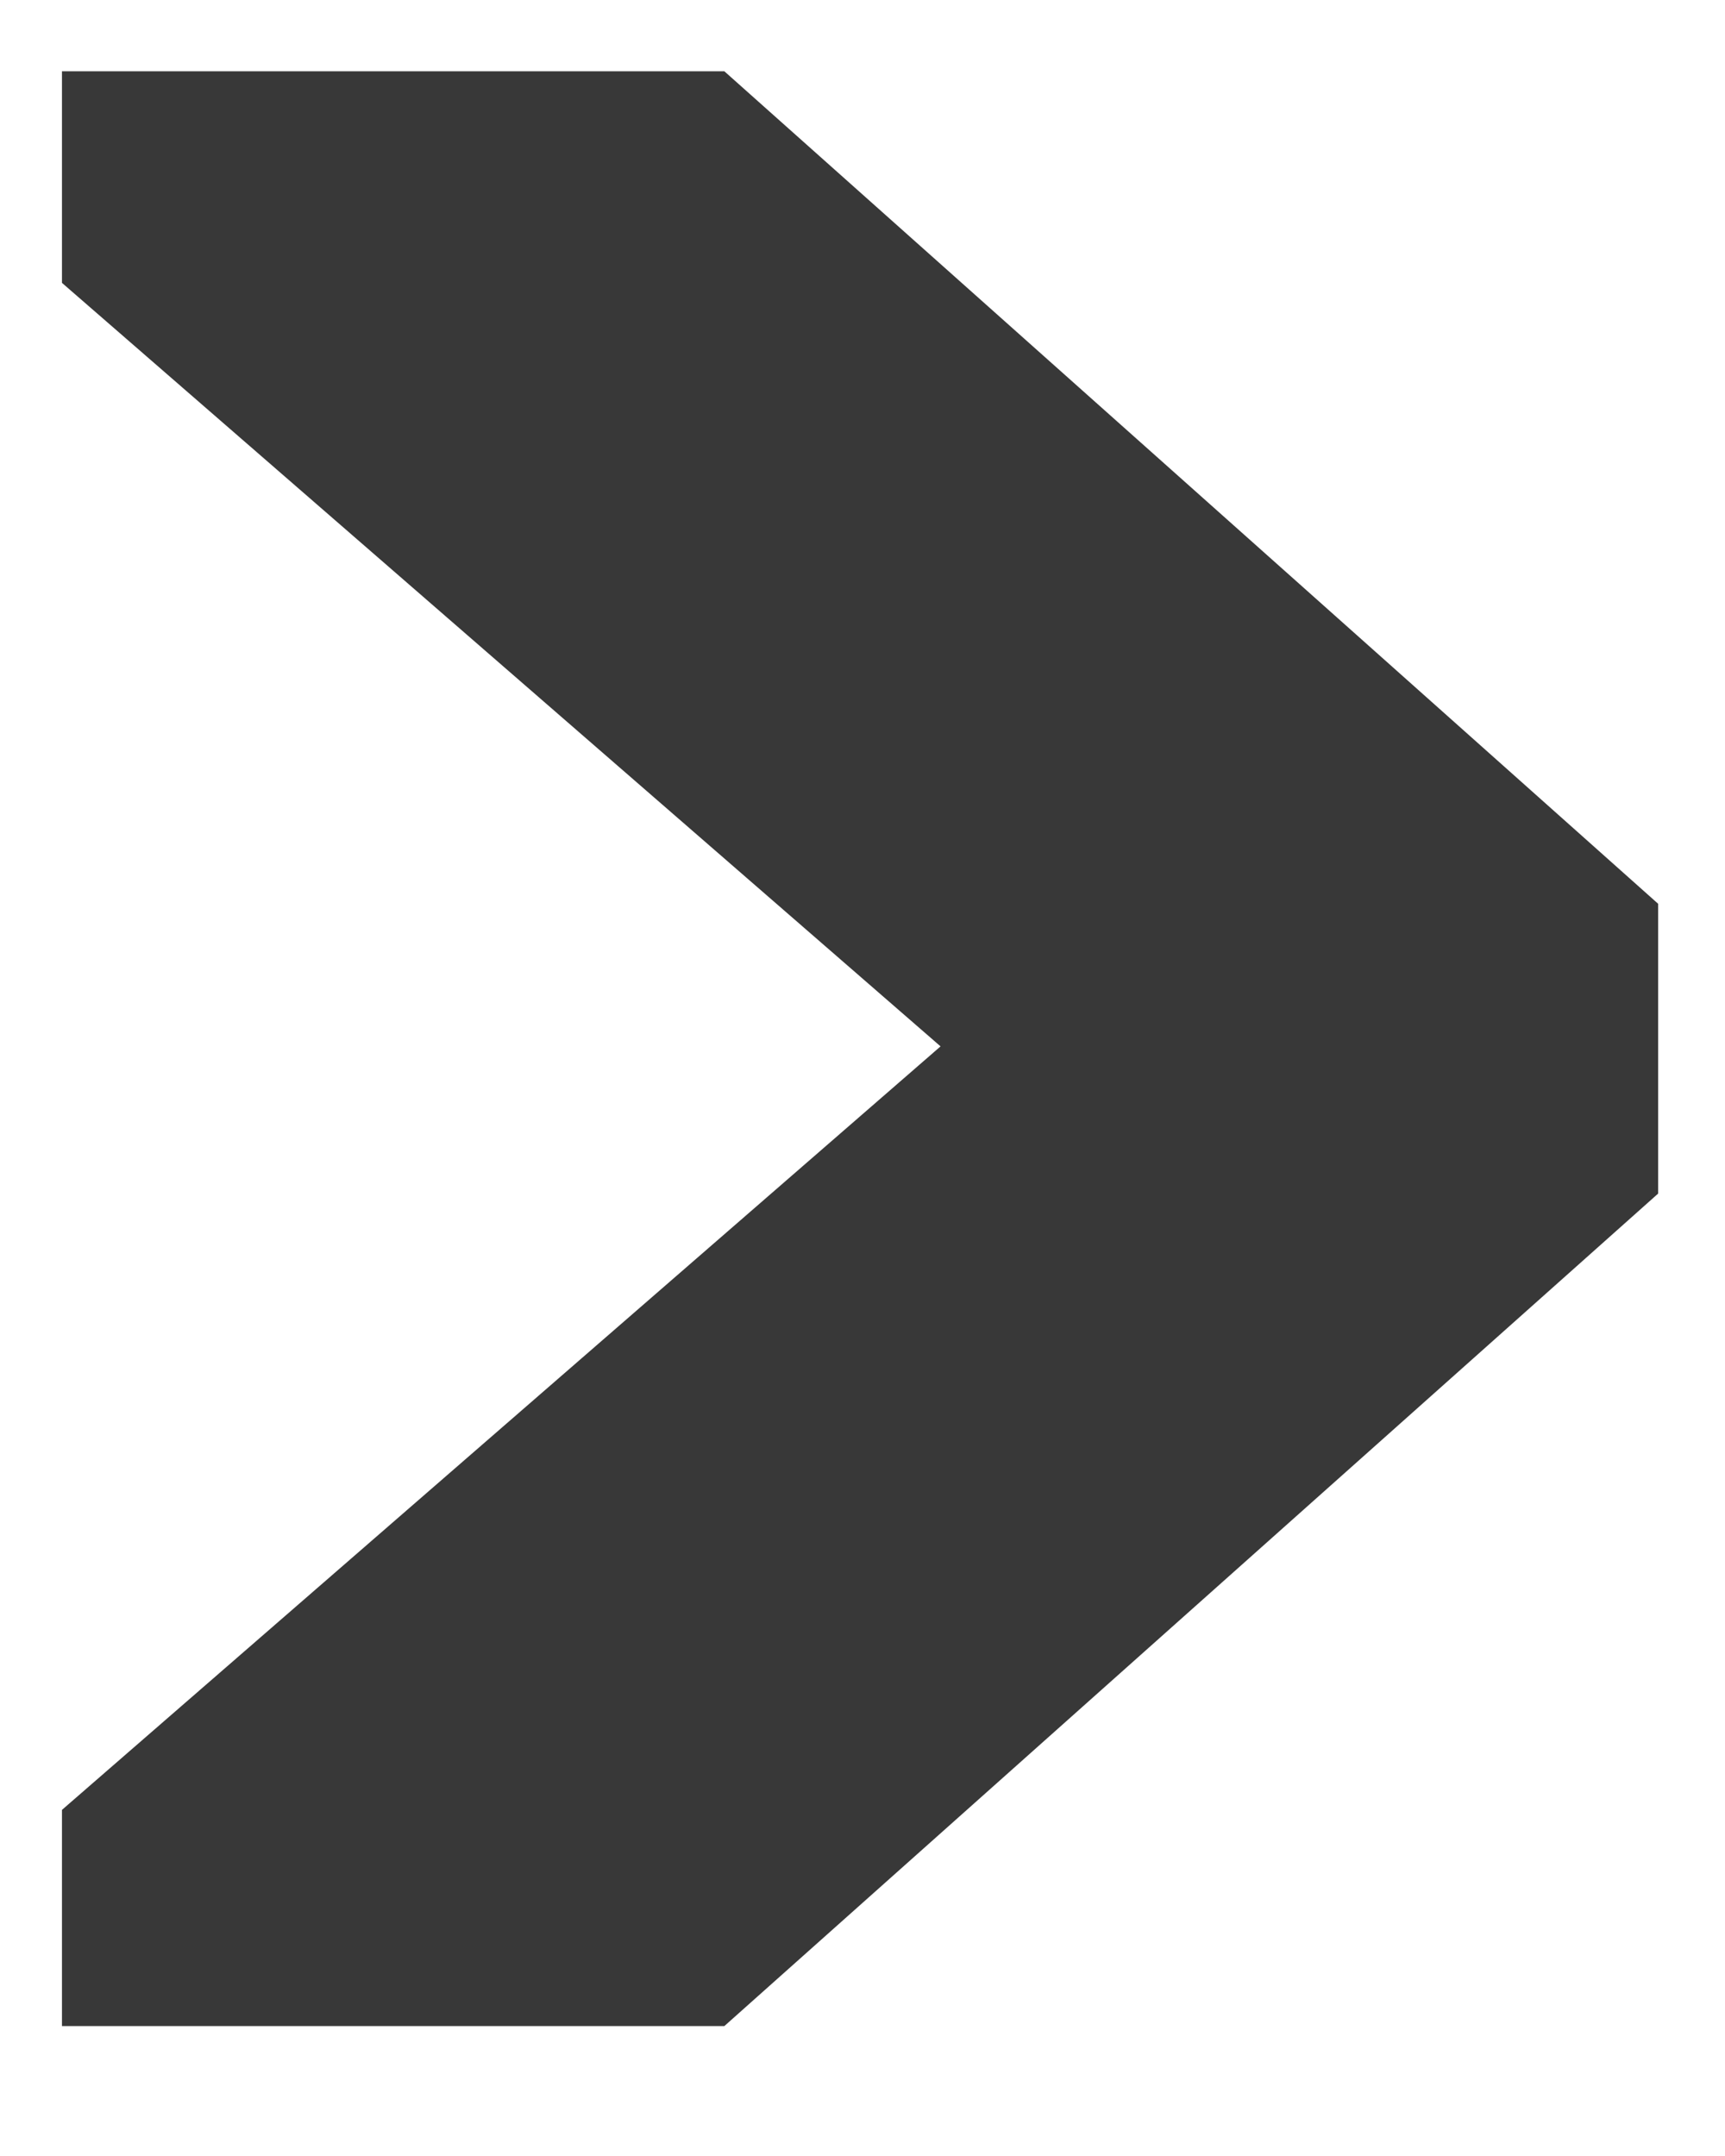 <?xml version="1.0" encoding="UTF-8"?> <svg xmlns="http://www.w3.org/2000/svg" width="12" height="15" viewBox="0 0 12 15" fill="none"><path d="M0.431 1.968V0.496H5.039L11.535 6.288V8.304L5.039 14.096H0.431V12.592L6.543 7.28L0.431 1.968Z" fill="#383838"></path></svg> 